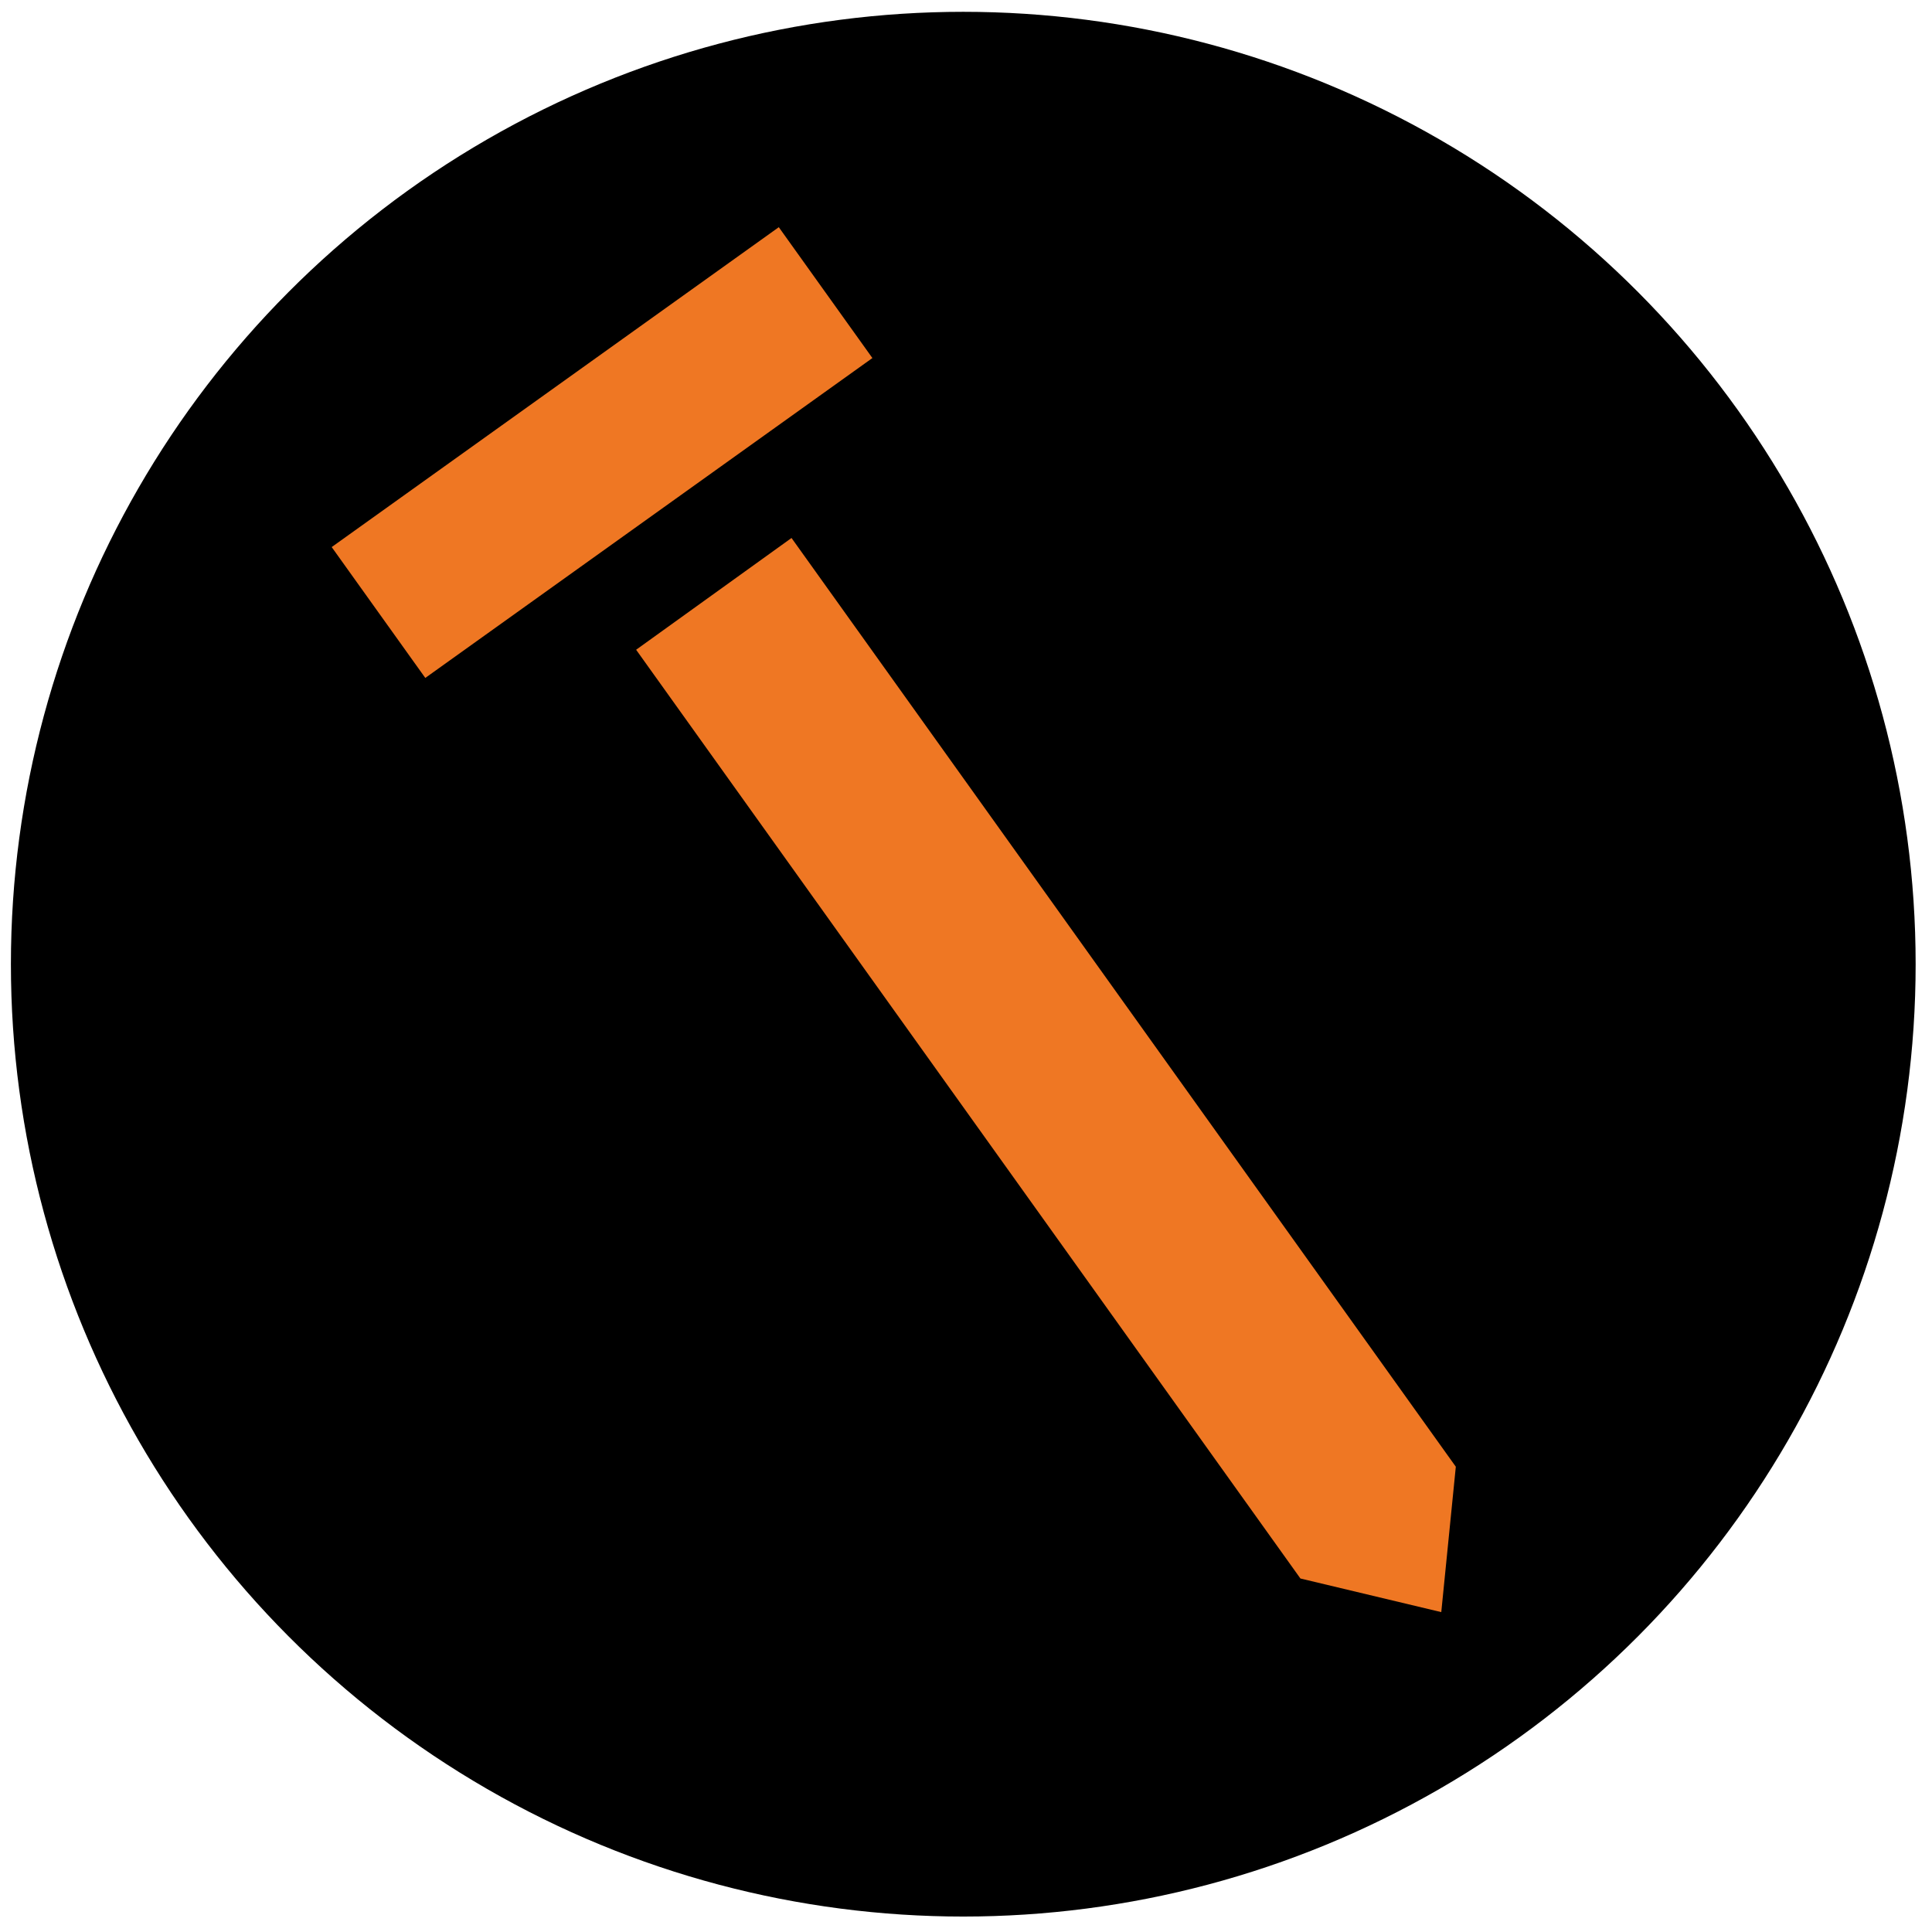 <?xml version="1.0" encoding="UTF-8"?>
<svg xmlns="http://www.w3.org/2000/svg" version="1.1" viewBox="0 0 212.6 212.6">
  <defs>
    <style>
      .cls-1 {
        fill: #ef7723;
      }
    </style>
  </defs>
  <!-- Generator: Adobe Illustrator 28.6.0, SVG Export Plug-In . SVG Version: 1.2.0 Build 709)  -->
  <g>
    <g id="Layer_1">
      <circle cx="106" cy="106.1" r="104.8"/>
      <g>
        <polygon class="cls-1" points="46.8 74.6 36.5 60.2 85.7 25 96 39.4 71.4 57 46.8 74.6"/>
        <polygon class="cls-1" points="143.1 173.7 70 71.5 87.1 59.2 160.2 161.4 158.6 177.4 143.1 173.7"/>
      </g>
    </g>
  </g>
</svg>